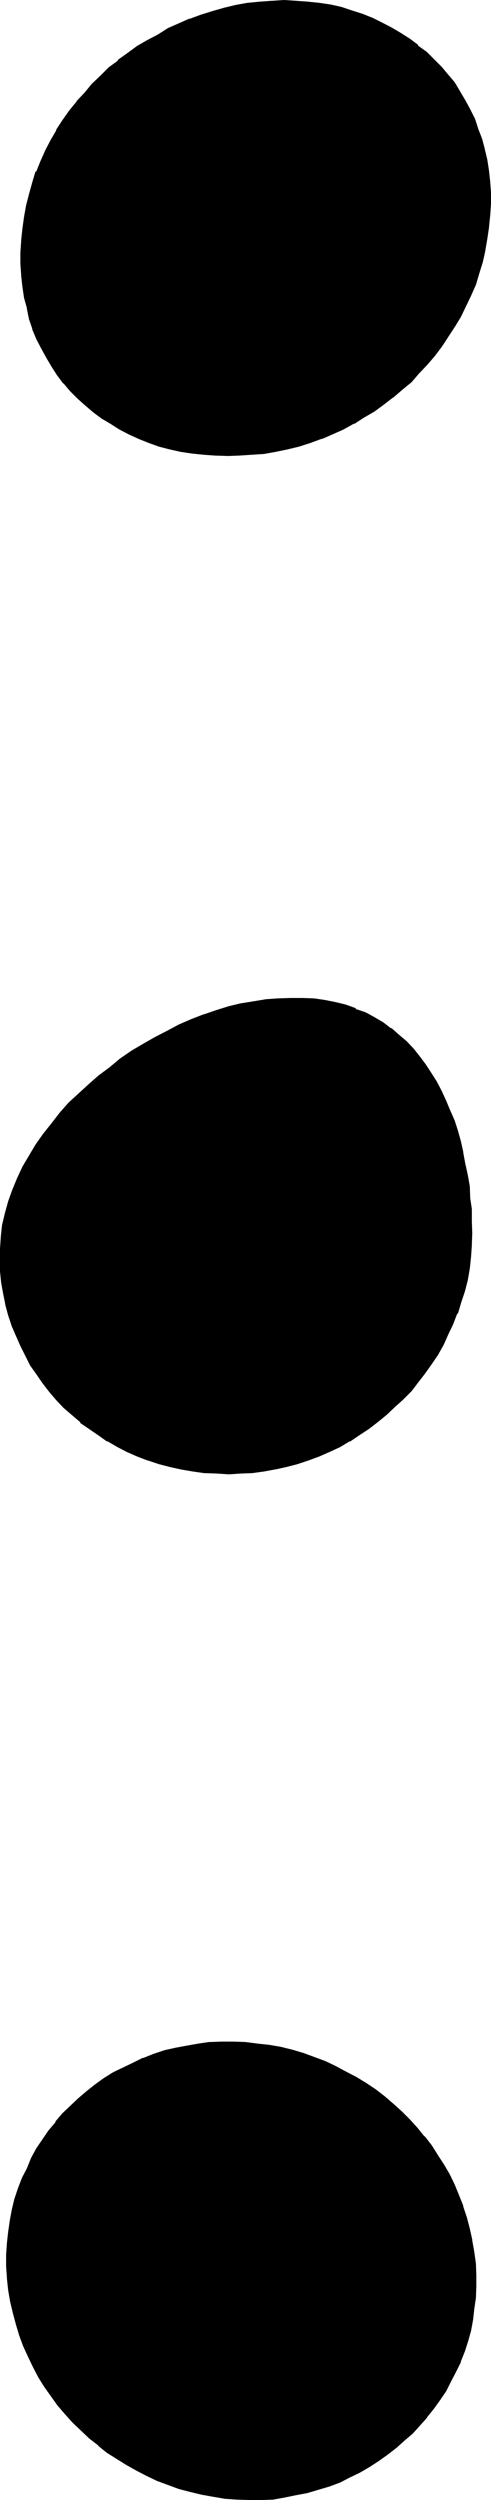 <?xml version="1.0" encoding="UTF-8" standalone="no"?>
<svg
   version="1.0"
   width="30.607mm"
   height="155.829mm"
   id="svg4"
   sodipodi:docname="#03.wmf"
   xmlns:inkscape="http://www.inkscape.org/namespaces/inkscape"
   xmlns:sodipodi="http://sodipodi.sourceforge.net/DTD/sodipodi-0.dtd"
   xmlns="http://www.w3.org/2000/svg"
   xmlns:svg="http://www.w3.org/2000/svg">
  <sodipodi:namedview
     id="namedview4"
     pagecolor="#ffffff"
     bordercolor="#000000"
     borderopacity="0.25"
     inkscape:showpageshadow="2"
     inkscape:pageopacity="0.0"
     inkscape:pagecheckerboard="0"
     inkscape:deskcolor="#d1d1d1"
     inkscape:document-units="mm" />
  <defs
     id="defs1">
    <pattern
       id="WMFhbasepattern"
       patternUnits="userSpaceOnUse"
       width="6"
       height="6"
       x="0"
       y="0" />
  </defs>
  <path
     style="fill:#000000;fill-opacity:1;fill-rule:evenodd;stroke:none"
     d="m 53.952,346.848 h -2.88 l -2.784,-0.192 -2.784,-0.288 -2.688,-0.48 -2.784,-0.672 -2.592,-0.768 -2.592,-0.864 -2.4,-0.768 -2.4,-1.152 -2.304,-1.152 -2.208,-1.248 -2.304,-1.44 -2.112,-1.44 -1.92,-1.44 -2.112,-1.824 -1.728,-1.728 -1.824,-1.824 -1.632,-1.92 -1.536,-1.92 -1.44,-2.112 -1.536,-2.112 -1.056,-2.304 -1.152,-2.208 -1.152,-2.4 -0.96,-2.304 -0.672,-2.4 -0.768,-2.592 -0.48,-2.4 -0.48,-2.784 -0.192,-2.592 -0.192,-2.592 v -2.784 l 0.192,-2.688 0.48,-2.784 0.48,-2.88 0.864,-2.784 0.96,-2.592 1.056,-2.688 1.344,-2.784 1.44,-2.592 1.632,-2.592 1.728,-2.4 2.016,-2.4 1.92,-2.4 2.112,-2.496 2.208,-2.208 2.304,-2.112 2.4,-2.112 2.592,-1.92 2.592,-1.92 2.592,-1.92 2.688,-1.632 2.784,-1.824 2.88,-1.248 2.784,-1.44 2.88,-1.344 2.88,-1.152 2.976,-0.96 2.88,-0.768 2.88,-0.864 2.976,-0.48 2.88,-0.48 2.688,-0.096 2.976,-0.192 h 2.688 l 2.784,0.288 2.592,0.384 2.592,0.48 2.4,0.672 2.304,0.768 2.208,0.768 2.112,1.152 1.92,1.344 1.92,1.248 1.824,1.44 1.728,1.632 1.632,1.632 1.44,1.728 1.44,2.016 1.344,1.92 1.248,2.112 1.152,2.208 1.152,2.304 0.96,2.208 0.768,2.496 0.864,2.4 0.768,2.4 0.672,2.592 0.48,2.592 0.48,2.592 0.384,2.688 0.288,2.784 0.192,2.784 0.096,2.688 v 2.784 2.688 l -0.096,2.976 -0.48,2.592 -0.576,2.688 -0.576,2.784 -0.672,2.592 -0.96,2.592 -0.96,2.4 -1.152,2.4 -1.152,2.4 -1.248,2.304 -1.44,2.208 -1.632,2.304 -1.632,2.112 -1.632,1.92 -1.728,1.92 -2.016,2.016 -1.92,1.728 -2.112,1.632 -2.016,1.632 -2.304,1.44 -2.304,1.44 -2.208,1.248 -2.4,1.152 -2.496,1.152 -2.592,0.768 -2.4,0.864 -2.592,0.768 -2.688,0.672 -2.592,0.48 -2.784,0.288 -2.688,0.192 z m 7.584,241.824 h -2.88 l -2.784,-0.192 -2.88,-0.288 -2.784,-0.384 -2.592,-0.48 -2.688,-0.576 -2.592,-0.864 -2.592,-0.768 -2.592,-0.96 -2.4,-1.152 -2.496,-1.248 -2.4,-1.344 -2.208,-1.44 -2.112,-1.44 -2.304,-1.632 -1.92,-1.824 -1.92,-1.728 -1.92,-1.92 -1.824,-1.92 -1.728,-2.112 -1.632,-2.112 -1.44,-2.112 -1.44,-2.304 -1.344,-2.4 -1.152,-2.4 -1.056,-2.4 L 4.8,550.08 4.032,547.488 3.36,544.896 2.784,542.112 2.4,539.52 2.112,536.64 1.92,533.952 v -2.784 -2.784 l 0.384,-2.592 0.288,-2.592 0.672,-2.496 0.576,-2.592 0.864,-2.496 0.768,-2.4 0.96,-2.4 1.152,-2.304 1.344,-2.208 1.44,-2.112 1.44,-2.112 1.632,-1.92 1.536,-1.92 1.824,-1.824 1.728,-1.728 2.016,-1.632 2.112,-1.632 2.016,-1.44 2.112,-1.44 2.304,-1.152 2.4,-1.152 2.304,-1.152 2.4,-0.768 2.592,-0.768 2.592,-0.672 2.592,-0.672 2.688,-0.48 2.784,-0.192 2.688,-0.096 h 2.976 2.688 l 2.976,0.288 2.592,0.288 2.688,0.672 2.784,0.672 2.592,0.672 2.592,0.96 2.592,0.96 2.4,1.152 2.4,1.056 2.4,1.44 2.304,1.344 2.112,1.632 2.208,1.632 1.92,1.536 2.016,2.016 1.92,1.728 1.728,2.112 1.824,1.92 1.632,2.112 1.44,2.304 1.44,2.208 1.248,2.304 1.152,2.4 1.152,2.592 0.96,2.4 0.768,2.592 0.672,2.784 0.672,2.592 0.288,2.688 0.384,2.784 0.096,2.688 v 2.592 2.784 l -0.288,2.592 -0.288,2.592 -0.672,2.4 -0.672,2.592 -0.768,2.4 -0.864,2.4 -1.056,2.304 -1.152,2.208 -1.152,2.304 -1.44,2.112 -1.44,1.92 -1.632,2.112 -1.632,1.92 -1.728,1.824 -1.824,1.728 -1.92,1.632 -2.112,1.632 -2.112,1.44 -2.112,1.44 -2.208,1.344 -2.496,1.056 -2.208,1.152 -2.592,0.96 -2.4,0.864 -2.592,0.768 -2.592,0.48 -2.784,0.48 -2.688,0.384 z m -5.184,-481.728 -2.688,0.192 -2.976,-0.192 -2.688,-0.096 -2.592,-0.384 -2.784,-0.48 -2.4,-0.48 -2.592,-0.672 -2.4,-0.768 -2.4,-0.96 -2.304,-1.152 L 28.224,100.8 26.208,99.552 24.096,98.208 22.08,96.768 20.352,95.328 18.528,93.6 16.8,91.776 15.168,90.048 13.728,88.032 12.48,86.112 11.136,84 9.984,81.984 8.928,79.68 8.064,77.376 7.296,74.976 6.624,72.576 6.144,69.984 5.664,67.584 5.28,64.8 V 62.208 59.52 l 0.192,-2.784 0.192,-2.88 0.288,-2.592 0.48,-2.784 0.672,-2.688 0.768,-2.592 1.056,-2.592 0.96,-2.4 1.056,-2.592 1.344,-2.496 1.248,-2.208 1.44,-2.4 1.632,-2.304 1.824,-2.112 1.728,-2.112 1.824,-1.92 1.92,-1.92 2.112,-1.92 2.112,-1.824 2.112,-1.632 2.208,-1.536 2.4,-1.536 2.496,-1.44 2.4,-1.248 2.4,-1.152 2.592,-1.152 2.784,-0.96 2.592,-0.768 2.688,-0.864 2.784,-0.48 2.88,-0.48 2.784,-0.48 2.88,-0.096 h 2.784 2.88 l 2.688,0.096 2.592,0.384 2.592,0.48 2.592,0.48 2.592,0.768 2.4,0.768 2.496,1.056 2.208,1.056 2.304,1.152 2.112,1.344 2.016,1.248 2.016,1.44 1.728,1.632 1.824,1.824 1.728,1.536 1.632,2.016 1.44,1.92 1.344,1.92 1.248,2.112 1.152,2.112 1.152,2.208 0.768,2.4 0.768,2.304 0.672,2.4 0.48,2.4 0.48,2.592 0.384,2.592 V 45.408 48 l -0.192,2.784 -0.192,2.688 -0.288,2.784 -0.672,2.784 -0.672,2.592 -0.576,2.688 -0.96,2.592 -0.96,2.592 -1.152,2.4 -1.344,2.592 -1.248,2.304 -1.632,2.4 -1.44,2.208 -1.824,2.112 -1.728,2.112 -1.824,2.112 -1.92,1.92 -2.112,1.92 -2.112,1.824 -2.016,1.632 -2.304,1.632 -2.4,1.44 -2.496,1.44 -2.4,1.248 -2.592,1.152 -2.4,1.152 -2.688,0.96 -2.784,0.768 -2.592,0.672 -2.784,0.672 -2.88,0.288 -2.784,0.384 z"
     id="path1" />
  <path
     style="fill:#000000;fill-opacity:1;fill-rule:evenodd;stroke:none"
     d="m 61.536,588.192 h -2.88 -2.784 l -2.688,-0.384 -2.784,-0.288 -2.784,-0.48 -2.592,-0.672 -2.688,-0.768 -2.592,-0.96 h 0.192 l -2.592,-0.96 v 0.096 l -2.496,-1.056 -2.4,-1.344 -2.4,-1.248 h 0.192 l -2.496,-1.44 -2.112,-1.536 -2.016,-1.536 -2.112,-1.824 -1.92,-1.728 -2.016,-1.824 -1.728,-1.92 -1.632,-2.112 -1.632,-2.112 -1.44,-2.208 -1.44,-2.304 v 0.192 l -1.344,-2.496 -1.056,-2.4 -1.152,-2.4 H 6.336 L 5.28,549.888 v 0.192 L 4.512,547.488 3.744,544.704 3.264,542.112 2.784,539.424 2.4,536.64 2.304,533.952 v -2.784 L 2.4,528.384 v 0.192 l 0.192,-2.784 0.48,-2.592 0.48,-2.496 0.672,-2.496 0.768,-2.4 0.96,-2.4 H 5.856 l 0.96,-2.4 1.056,-2.304 1.344,-2.304 v 0.192 l 1.44,-2.208 1.44,-2.016 1.44,-2.016 v 0.096 l 1.632,-1.92 1.824,-1.92 1.92,-1.632 1.92,-1.824 -0.192,0.192 2.112,-1.632 2.112,-1.44 2.304,-1.44 h -0.192 l 2.304,-1.152 2.4,-1.152 2.208,-1.056 v 0.096 l 2.496,-0.96 2.496,-0.768 2.592,-0.672 2.592,-0.672 2.592,-0.288 2.784,-0.288 2.688,-0.192 h 2.976 l 2.688,0.192 2.784,0.096 2.784,0.48 2.688,0.48 2.592,0.672 2.592,0.864 2.784,0.768 h -0.192 l 2.592,0.96 2.4,1.152 2.4,1.152 2.496,1.44 H 83.52 l 2.208,1.248 2.304,1.632 2.112,1.632 1.92,1.632 2.112,1.728 1.92,1.92 1.824,2.016 1.536,2.112 v -0.192 l 1.632,2.208 1.44,2.112 1.536,2.4 1.248,2.304 v -0.192 l 1.152,2.496 1.152,2.592 h -0.192 l 0.96,2.4 0.768,2.592 0.864,2.592 0.48,2.688 v -0.096 l 0.48,2.688 0.288,2.88 v -0.096 l 0.192,2.688 v 2.592 l -0.192,2.784 -0.096,2.4 -0.48,2.592 -0.48,2.592 -0.672,2.4 -0.864,2.4 -0.96,2.496 h 0.192 l -1.152,2.208 -1.152,2.304 -1.056,2.112 -1.536,2.112 -1.44,2.016 -1.632,2.112 0.192,-0.096 -1.728,1.92 -1.632,1.728 -1.92,1.824 -2.016,1.728 v -0.096 l -1.92,1.536 -2.112,1.536 -2.208,1.44 h 0.192 l -2.304,1.248 -2.4,1.152 -2.304,1.152 v -0.192 l -2.592,0.96 h 0.192 l -2.592,0.96 -2.592,0.672 -2.592,0.672 -2.592,0.48 -2.688,0.288 -2.784,0.192 v 0.768 l 2.784,-0.096 2.688,-0.48 2.784,-0.576 2.592,-0.48 2.592,-0.768 2.592,-0.768 2.592,-0.96 2.208,-1.152 2.4,-1.152 2.304,-1.344 2.208,-1.44 2.016,-1.44 2.112,-1.632 1.92,-1.728 1.92,-1.632 1.728,-1.92 1.632,-1.824 v -0.096 l 1.632,-2.016 1.44,-2.016 1.44,-2.112 1.152,-2.304 1.152,-2.208 1.152,-2.304 v -0.192 l 0.96,-2.4 0.768,-2.4 0.672,-2.4 0.48,-2.592 0.288,-2.592 0.384,-2.592 0.096,-2.784 v -2.592 l -0.096,-2.688 -0.384,-2.784 -0.48,-2.688 v -0.192 l -0.576,-2.592 -0.672,-2.592 -0.864,-2.592 v -0.192 l -0.96,-2.4 -1.056,-2.592 -1.152,-2.4 -1.344,-2.304 -1.44,-2.208 -1.44,-2.304 -1.632,-2.112 -0.192,-0.096 -1.536,-1.92 -1.824,-2.016 -1.92,-1.92 -1.92,-1.728 -2.112,-1.824 -2.112,-1.632 -2.304,-1.536 -2.208,-1.344 -2.4,-1.248 -2.496,-1.344 -2.4,-1.152 -2.592,-0.96 -2.592,-0.96 -2.592,-0.768 -2.688,-0.672 -2.784,-0.48 -2.688,-0.288 -2.976,-0.384 -2.688,-0.096 h -2.976 l -2.688,0.096 h -0.192 l -2.592,0.384 -2.688,0.48 -2.592,0.48 -2.592,0.576 -2.592,0.864 -2.4,0.96 H 33.6 l -2.304,1.152 -2.4,1.152 -2.208,1.056 -2.304,1.44 -2.112,1.536 -1.92,1.536 -1.92,1.632 -1.92,1.824 -1.824,1.728 -1.632,1.92 v 0.192 l -1.632,1.92 -1.44,2.112 -1.44,2.112 -1.248,2.304 -0.96,2.4 -1.152,2.208 -0.96,2.496 -0.864,2.592 -0.576,2.4 -0.48,2.592 -0.384,2.688 -0.288,2.592 -0.192,2.784 v 2.784 l 0.192,2.688 v 0.192 l 0.288,2.688 0.48,2.784 0.672,2.784 0.672,2.496 0.768,2.592 0.96,2.592 1.152,2.496 1.152,2.4 1.248,2.4 1.44,2.304 1.44,2.016 1.632,2.304 1.824,2.112 1.728,1.92 2.016,1.92 1.92,1.824 2.112,1.632 v 0.096 l 2.016,1.632 2.304,1.44 2.304,1.44 2.4,1.344 2.4,1.248 2.4,1.152 2.592,0.96 2.592,0.96 2.592,0.672 2.784,0.672 2.688,0.48 2.784,0.48 2.88,0.192 2.784,0.096 h 2.88 z"
     id="path2" />
  <path
     style="fill:#000000;fill-opacity:1;fill-rule:evenodd;stroke:none"
     d="m 56.352,106.656 h -2.688 -2.976 0.192 l -2.784,-0.192 -2.688,-0.288 -2.592,-0.48 -2.592,-0.48 -2.4,-0.864 -2.592,-0.768 0.096,0.192 -2.4,-0.96 -2.208,-1.152 -2.304,-1.152 -2.112,-1.152 -1.92,-1.44 -2.112,-1.44 v 0.192 L 20.544,95.04 18.72,93.408 17.088,91.584 15.456,89.856 14.016,87.936 12.768,86.016 11.424,83.904 10.368,81.792 9.216,79.488 H 9.408 L 8.352,77.28 7.584,74.784 6.912,72.384 v 0.192 L 6.432,69.984 5.952,67.392 5.856,64.8 5.664,62.208 V 59.52 l 0.192,-2.784 0.096,-2.784 0.48,-2.688 0.48,-2.784 0.672,-2.592 0.672,-2.592 0.96,-2.592 0.96,-2.4 1.152,-2.592 1.248,-2.4 1.344,-2.4 v 0.192 l 1.44,-2.304 1.632,-2.304 1.536,-2.208 v 0.192 l 1.824,-2.112 1.92,-2.112 1.92,-1.92 2.016,-1.824 2.016,-1.728 2.304,-1.632 2.304,-1.632 2.208,-1.44 2.4,-1.44 2.496,-1.344 2.4,-1.152 2.592,-1.056 v 0.096 l 2.688,-0.96 2.592,-0.96 2.784,-0.672 2.688,-0.576 2.784,-0.48 2.88,-0.384 2.784,-0.288 h 2.784 2.88 -0.192 l 2.784,0.192 2.688,0.288 2.592,0.48 2.592,0.672 2.4,0.576 2.496,0.864 2.4,0.96 2.304,1.152 2.208,1.056 2.112,1.152 1.92,1.44 2.112,1.536 1.728,1.536 1.824,1.632 1.632,1.824 1.632,1.728 1.44,1.92 1.248,2.112 1.344,1.92 1.152,2.112 1.056,2.304 h -0.096 l 0.96,2.4 v -0.192 l 0.768,2.496 0.672,2.4 v -0.192 l 0.48,2.592 0.48,2.4 0.192,2.592 0.096,2.592 V 48 l -0.096,2.784 -0.192,2.688 -0.48,2.784 -0.48,2.784 v -0.192 l -0.672,2.784 -0.672,2.496 -0.96,2.592 -0.96,2.592 -1.152,2.496 -1.248,2.496 -1.344,2.304 -1.44,2.304 -1.536,2.208 -1.824,2.304 h 0.192 l -1.824,2.112 -1.92,1.92 -1.92,1.92 -1.92,1.92 -2.304,1.824 h 0.192 l -2.304,1.536 -2.208,1.632 -2.304,1.44 -2.4,1.536 -2.4,1.248 -2.592,1.152 -2.496,1.152 v -0.192 l -2.688,0.96 -2.592,0.768 -2.784,0.864 -2.688,0.48 -2.784,0.48 -2.88,0.288 h 0.096 l -2.88,0.192 v 0.672 l 2.88,-0.192 2.976,-0.192 2.688,-0.48 2.784,-0.576 2.784,-0.672 2.688,-0.864 2.592,-0.96 h 0.192 l 2.4,-1.056 2.592,-1.152 2.4,-1.344 h 0.192 l 2.208,-1.44 2.496,-1.44 2.208,-1.632 2.112,-1.632 0.192,-0.096 2.112,-1.824 2.112,-1.728 1.728,-2.016 1.92,-2.016 1.824,-2.112 1.728,-2.304 1.44,-2.208 1.632,-2.496 1.344,-2.208 1.248,-2.592 1.152,-2.4 1.152,-2.592 0.768,-2.592 0.864,-2.784 0.576,-2.592 V 59.04 l 0.48,-2.784 0.384,-2.592 0.288,-2.88 L 115.68,48 v -2.592 l -0.192,-2.592 V 42.72 l -0.288,-2.592 -0.384,-2.496 -0.576,-2.4 v -0.096 l -0.672,-2.496 -0.864,-2.208 -0.768,-2.4 -1.152,-2.304 -1.152,-2.112 -1.248,-2.112 -1.248,-2.112 -1.632,-1.92 -1.44,-1.728 -1.824,-1.824 -1.728,-1.728 -2.016,-1.44 V 10.56 L 96.576,9.12 94.464,7.776 92.352,6.528 90.144,5.376 87.84,4.224 85.44,3.264 83.04,2.496 80.448,1.632 77.856,1.056 75.264,0.672 72.48,0.384 69.792,0.192 66.912,0 64.128,0.192 h -0.192 l -2.688,0.192 -2.976,0.288 -2.688,0.48 -2.784,0.672 -2.688,0.768 -2.784,0.864 -2.592,0.96 h -0.192 l -2.592,1.152 -2.4,1.056 -2.4,1.536 -2.4,1.248 -2.496,1.44 -2.208,1.632 -2.304,1.632 v 0.192 l -2.112,1.536 -2.016,2.016 -2.016,1.92 -1.728,2.112 -1.824,1.92 v 0.096 l -1.728,2.112 -1.632,2.304 -1.44,2.208 v 0.192 l -1.344,2.304 -1.248,2.4 -1.152,2.592 -0.96,2.4 H 8.352 l -0.768,2.592 -0.768,2.784 -0.672,2.592 -0.48,2.688 -0.384,2.784 -0.288,2.688 v 0.192 L 4.8,59.52 v 2.688 L 4.992,64.8 v 0.192 l 0.288,2.592 0.384,2.592 0.672,2.4 v 0.192 l 0.48,2.4 0.768,2.208 v 0.192 l 0.96,2.304 1.152,2.208 1.152,2.112 1.248,2.112 1.344,2.112 1.44,1.92 h 0.096 l 1.536,1.824 1.728,1.728 1.824,1.632 1.92,1.632 1.92,1.44 2.112,1.248 2.112,1.344 2.208,1.152 2.304,1.056 2.4,0.96 2.4,0.864 2.592,0.672 2.592,0.576 2.592,0.384 2.784,0.288 2.688,0.192 2.976,0.096 2.688,-0.096 z"
     id="path3" />
  <path
     style="fill:#000000;fill-opacity:1;fill-rule:evenodd;stroke:none"
     d="m 53.952,346.56 h -2.88 l -2.784,-0.384 -2.784,-0.288 -2.688,-0.48 -2.592,-0.48 -2.592,-0.864 -2.592,-0.768 -2.4,-0.96 v 0.192 l -2.4,-1.152 -2.304,-1.152 -2.304,-1.248 -2.208,-1.536 -2.112,-1.44 -1.92,-1.44 -1.92,-1.632 -1.824,-1.728 -1.92,-1.92 -1.632,-1.824 h 0.192 l -1.632,-2.112 -1.44,-1.92 -1.44,-2.304 v 0.192 l -1.344,-2.208 -0.96,-2.304 -1.152,-2.4 -0.768,-2.304 -0.768,-2.4 -0.672,-2.592 v 0.192 L 1.44,304.704 1.152,302.112 0.768,299.52 0.672,296.928 v -2.784 l 0.096,-2.688 0.48,-2.784 0.672,-2.688 0.672,-2.784 0.96,-2.784 v 0.192 l 1.152,-2.688 1.248,-2.784 1.44,-2.592 v 0.192 l 1.632,-2.592 1.824,-2.592 1.92,-2.4 h -0.192 l 2.112,-2.496 2.112,-2.208 2.304,-2.304 2.208,-2.208 2.4,-2.112 v 0.192 l 2.496,-2.112 2.496,-1.824 2.784,-1.92 2.784,-1.632 2.688,-1.728 h -0.096 l 2.88,-1.344 2.688,-1.44 2.976,-1.248 2.88,-1.152 2.88,-0.96 2.976,-0.864 2.88,-0.768 h -0.192 l 2.976,-0.48 2.88,-0.384 2.88,-0.288 h -0.192 2.976 2.688 l 2.784,0.192 2.592,0.288 2.4,0.48 2.4,0.672 2.496,0.768 H 83.52 l 2.208,0.864 2.112,1.056 h -0.096 l 2.112,1.344 1.92,1.248 h -0.192 l 1.824,1.536 1.728,1.44 1.632,1.728 1.44,1.824 1.44,1.92 1.344,1.92 1.248,2.112 v -0.192 l 1.152,2.304 1.152,2.112 0.96,2.4 v -0.192 l 0.768,2.496 0.864,2.496 0.576,2.496 0.672,2.592 v -0.192 l 0.672,2.784 0.48,2.496 0.288,2.784 0.384,2.592 0.096,2.784 0.192,2.688 v 2.784 2.688 l -0.288,2.784 -0.384,2.784 -0.48,2.688 -0.672,2.592 -0.768,2.592 -0.768,2.592 -1.056,2.4 -0.96,2.4 -1.248,2.496 -1.344,2.208 -1.44,2.304 -1.632,2.112 -1.44,2.112 -1.728,2.016 -1.824,1.824 -1.92,1.92 -1.92,1.824 -1.92,1.536 -2.304,1.632 -2.112,1.44 -2.208,1.536 -2.304,1.248 -2.4,1.152 -2.4,1.152 v -0.192 l -2.592,0.96 h 0.096 l -2.496,0.768 -2.592,0.864 -2.784,0.48 H 64.8 l -2.784,0.48 -2.784,0.288 -2.688,0.384 h 0.192 -2.784 v 0.768 l 2.784,-0.192 2.688,-0.096 2.784,-0.384 2.592,-0.48 h 0.096 l 2.592,-0.576 2.592,-0.672 2.592,-0.864 2.592,-0.96 2.4,-1.056 2.496,-1.152 2.208,-1.344 h 0.192 l 2.112,-1.44 2.208,-1.44 2.112,-1.632 2.112,-1.728 1.92,-1.824 1.92,-1.728 2.016,-2.016 1.536,-2.016 1.632,-2.112 1.632,-2.304 1.44,-2.112 1.344,-2.4 1.056,-2.4 1.152,-2.4 0.96,-2.496 0.192,-0.096 0.768,-2.592 0.864,-2.592 0.672,-2.592 0.48,-2.784 0.288,-2.688 0.192,-2.784 v -0.192 l 0.096,-2.688 -0.096,-2.784 v -2.688 -0.192 l -0.384,-2.592 -0.096,-2.784 -0.48,-2.688 -0.576,-2.592 -0.48,-2.592 v -0.192 l -0.576,-2.592 -0.672,-2.4 -0.768,-2.4 -1.056,-2.4 -0.96,-2.304 -1.056,-2.304 -1.152,-2.208 -1.344,-2.112 -1.248,-1.92 -1.44,-1.92 -1.44,-1.824 -1.632,-1.728 -1.824,-1.536 -1.728,-1.536 h -0.192 l -1.728,-1.344 -2.112,-1.248 -2.112,-1.152 -2.304,-0.768 v -0.192 l -2.4,-0.864 -2.4,-0.576 -2.4,-0.48 -2.592,-0.384 -2.784,-0.096 H 71.04 68.352 l -2.976,0.096 -2.688,0.192 -2.88,0.48 -2.976,0.48 h -0.096 l -2.784,0.672 -3.072,0.96 -2.784,0.96 H 48 l -2.976,1.152 -2.88,1.248 -2.688,1.44 -2.976,1.536 -2.688,1.536 -2.784,1.632 -2.784,1.92 -2.4,2.016 -2.592,1.92 -2.4,2.112 -2.4,2.208 -2.304,2.112 -2.112,2.4 -1.92,2.496 -1.92,2.4 -1.824,2.592 -1.536,2.592 -1.536,2.592 -1.248,2.688 -1.152,2.784 -0.96,2.688 -0.768,2.784 -0.672,2.784 -0.288,2.688 v 0.192 L 0,294.144 v 2.784 2.592 l 0.288,2.784 0.48,2.592 0.48,2.4 v 0.096 l 0.672,2.496 0.864,2.592 0.96,2.208 1.056,2.4 1.152,2.304 1.152,2.304 1.44,2.016 1.44,2.112 1.632,2.112 1.632,1.92 1.728,1.824 2.016,1.728 1.92,1.632 v 0.192 l 2.112,1.44 2.112,1.44 2.016,1.44 h 0.192 l 2.304,1.344 2.208,1.152 2.4,1.056 2.496,0.96 h 0.096 l 2.592,0.864 2.592,0.672 2.592,0.576 2.784,0.48 2.688,0.384 2.976,0.096 2.88,0.192 z"
     id="path4" />
</svg>
